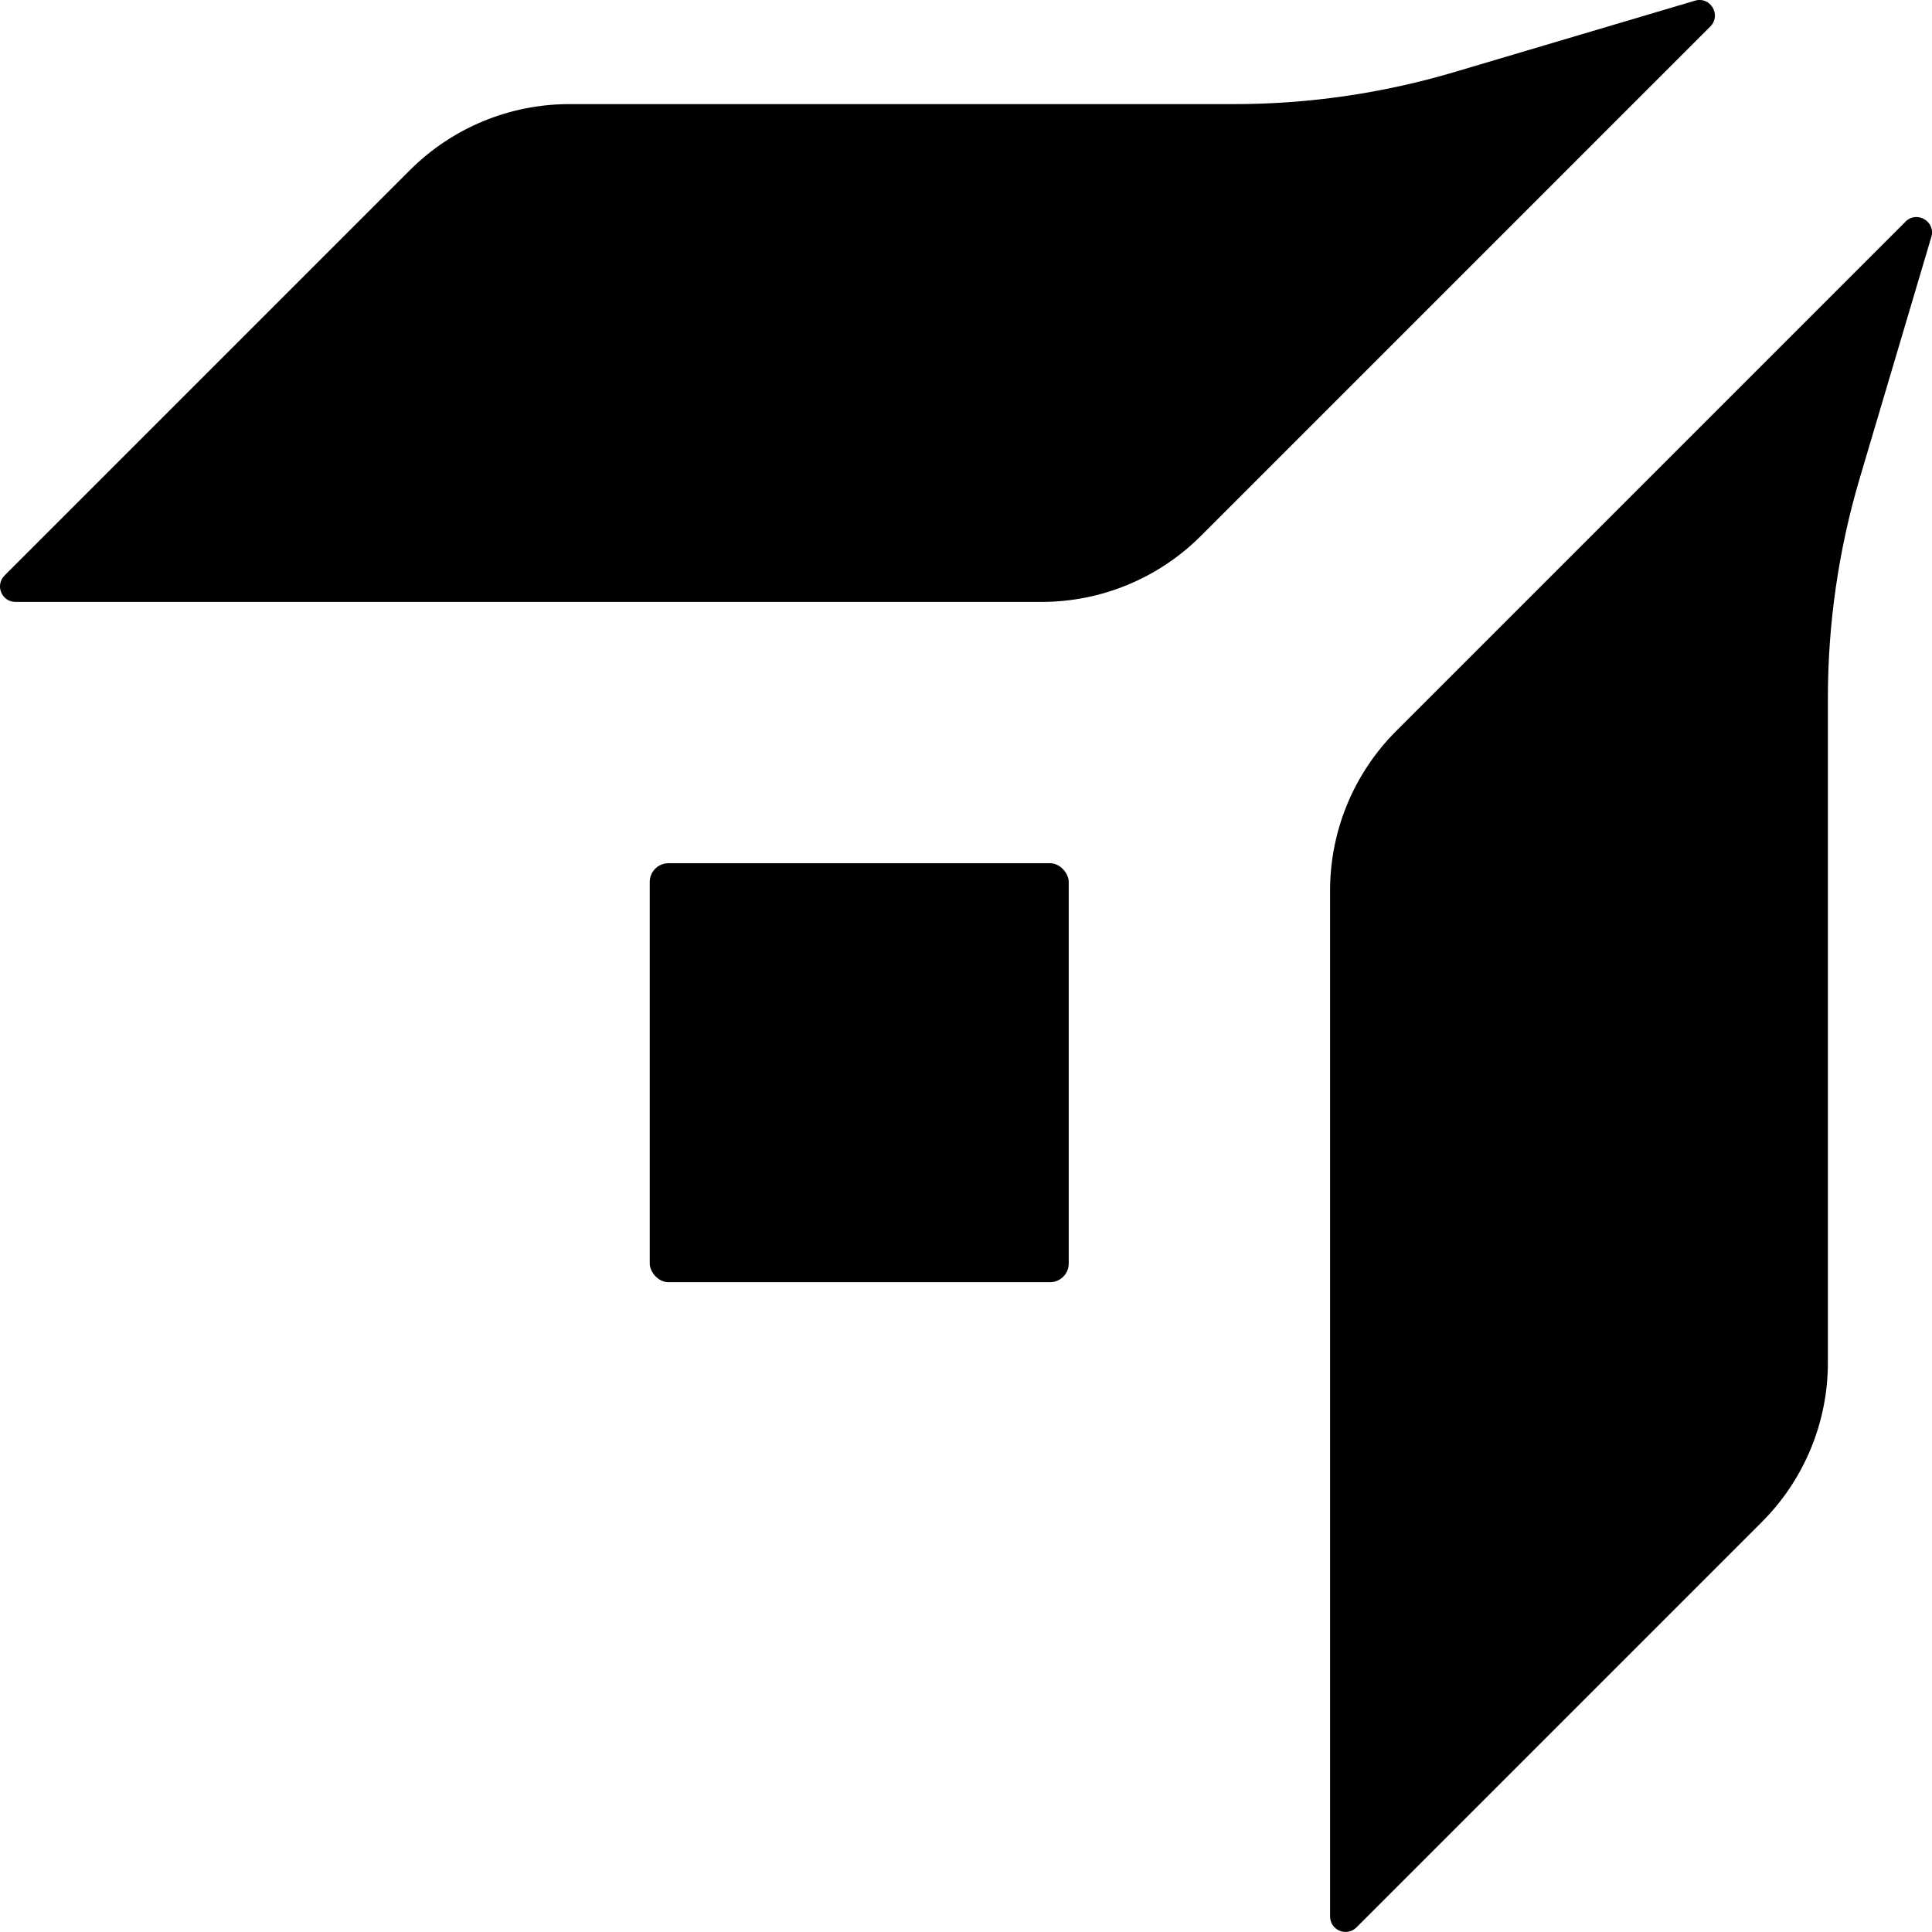 <?xml version="1.0" encoding="UTF-8"?> <svg xmlns="http://www.w3.org/2000/svg" id="Layer_1" viewBox="0 0 375.22 375.22"><path d="M332.17,5.14l-98.94,98.94c-8.21,8.21-19.34,12.82-30.94,12.82H3.01c-2.68,0-4.02-3.24-2.12-5.13L79.62,33.04c8.21-8.21,19.34-12.82,30.94-12.82h129.14c14.44,0,28.81-2.09,42.65-6.19L329.19.13c2.99-.89,5.18,2.8,2.98,5.01Z"></path><path d="M370.08,43.05l-98.94,98.94c-8.21,8.21-12.82,19.34-12.82,30.94v199.27c0,2.68,3.24,4.02,5.13,2.12l78.73-78.73c8.21-8.21,12.82-19.34,12.82-30.94v-129.14c0-14.44,2.09-28.81,6.19-42.65l13.9-46.84c.89-2.99-2.8-5.18-5.01-2.98Z"></path><rect x="126.19" y="167.65" width="81.37" height="81.37" rx="3.63" ry="3.63"></rect></svg> 